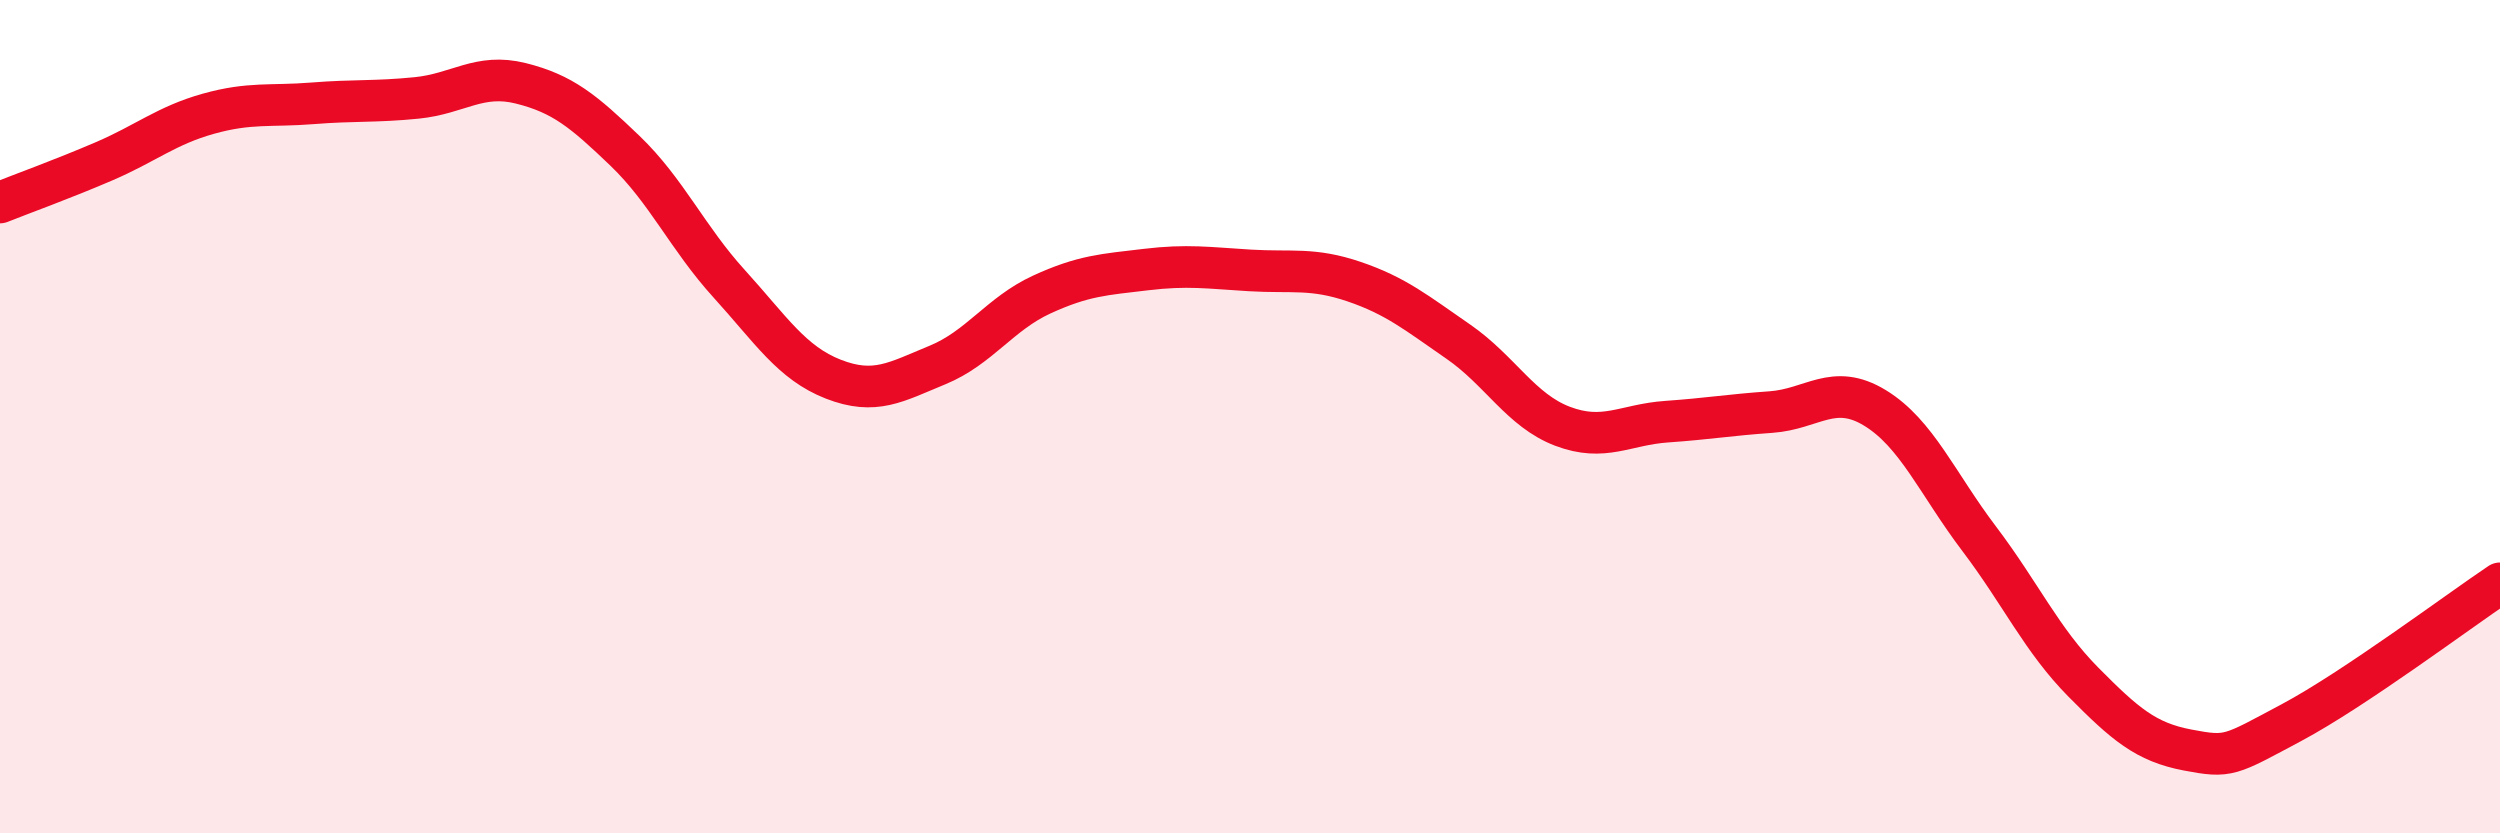 
    <svg width="60" height="20" viewBox="0 0 60 20" xmlns="http://www.w3.org/2000/svg">
      <path
        d="M 0,4.86 C 0.5,4.66 1.5,4.3 2.5,3.87 C 3.5,3.44 4,3.01 5,2.73 C 6,2.45 6.5,2.56 7.5,2.48 C 8.5,2.4 9,2.45 10,2.35 C 11,2.25 11.5,1.75 12.5,2 C 13.5,2.25 14,2.66 15,3.62 C 16,4.58 16.5,5.71 17.5,6.81 C 18.5,7.91 19,8.71 20,9.1 C 21,9.49 21.5,9.17 22.5,8.76 C 23.5,8.35 24,7.53 25,7.07 C 26,6.61 26.5,6.59 27.5,6.47 C 28.5,6.35 29,6.43 30,6.49 C 31,6.55 31.5,6.42 32.5,6.76 C 33.5,7.1 34,7.51 35,8.2 C 36,8.89 36.5,9.85 37.5,10.23 C 38.5,10.61 39,10.19 40,10.12 C 41,10.05 41.5,9.96 42.5,9.89 C 43.5,9.82 44,9.18 45,9.79 C 46,10.4 46.5,11.61 47.5,12.93 C 48.5,14.25 49,15.36 50,16.37 C 51,17.38 51.5,17.81 52.5,18 C 53.5,18.19 53.5,18.14 55,17.34 C 56.5,16.54 59,14.67 60,14L60 20L0 20Z"
        fill="#EB0A25"
        opacity="0.1"
        stroke-linecap="round"
        stroke-linejoin="round"
      />
      <path
        d="M 0,4.86 C 0.5,4.66 1.5,4.3 2.5,3.87 C 3.5,3.44 4,3.01 5,2.73 C 6,2.45 6.5,2.56 7.5,2.48 C 8.5,2.4 9,2.45 10,2.35 C 11,2.25 11.5,1.75 12.5,2 C 13.5,2.25 14,2.66 15,3.62 C 16,4.58 16.5,5.71 17.5,6.81 C 18.5,7.91 19,8.71 20,9.1 C 21,9.49 21.5,9.17 22.5,8.76 C 23.5,8.35 24,7.53 25,7.07 C 26,6.61 26.5,6.59 27.5,6.47 C 28.5,6.35 29,6.43 30,6.49 C 31,6.55 31.5,6.42 32.5,6.76 C 33.5,7.1 34,7.51 35,8.2 C 36,8.89 36.5,9.85 37.5,10.23 C 38.5,10.61 39,10.19 40,10.12 C 41,10.05 41.5,9.96 42.5,9.89 C 43.5,9.82 44,9.18 45,9.79 C 46,10.4 46.5,11.61 47.5,12.93 C 48.5,14.25 49,15.36 50,16.37 C 51,17.38 51.5,17.81 52.5,18 C 53.5,18.19 53.5,18.14 55,17.34 C 56.5,16.54 59,14.67 60,14"
        stroke="#EB0A25"
        stroke-width="1"
        fill="none"
        stroke-linecap="round"
        stroke-linejoin="round"
      />
    </svg>
  